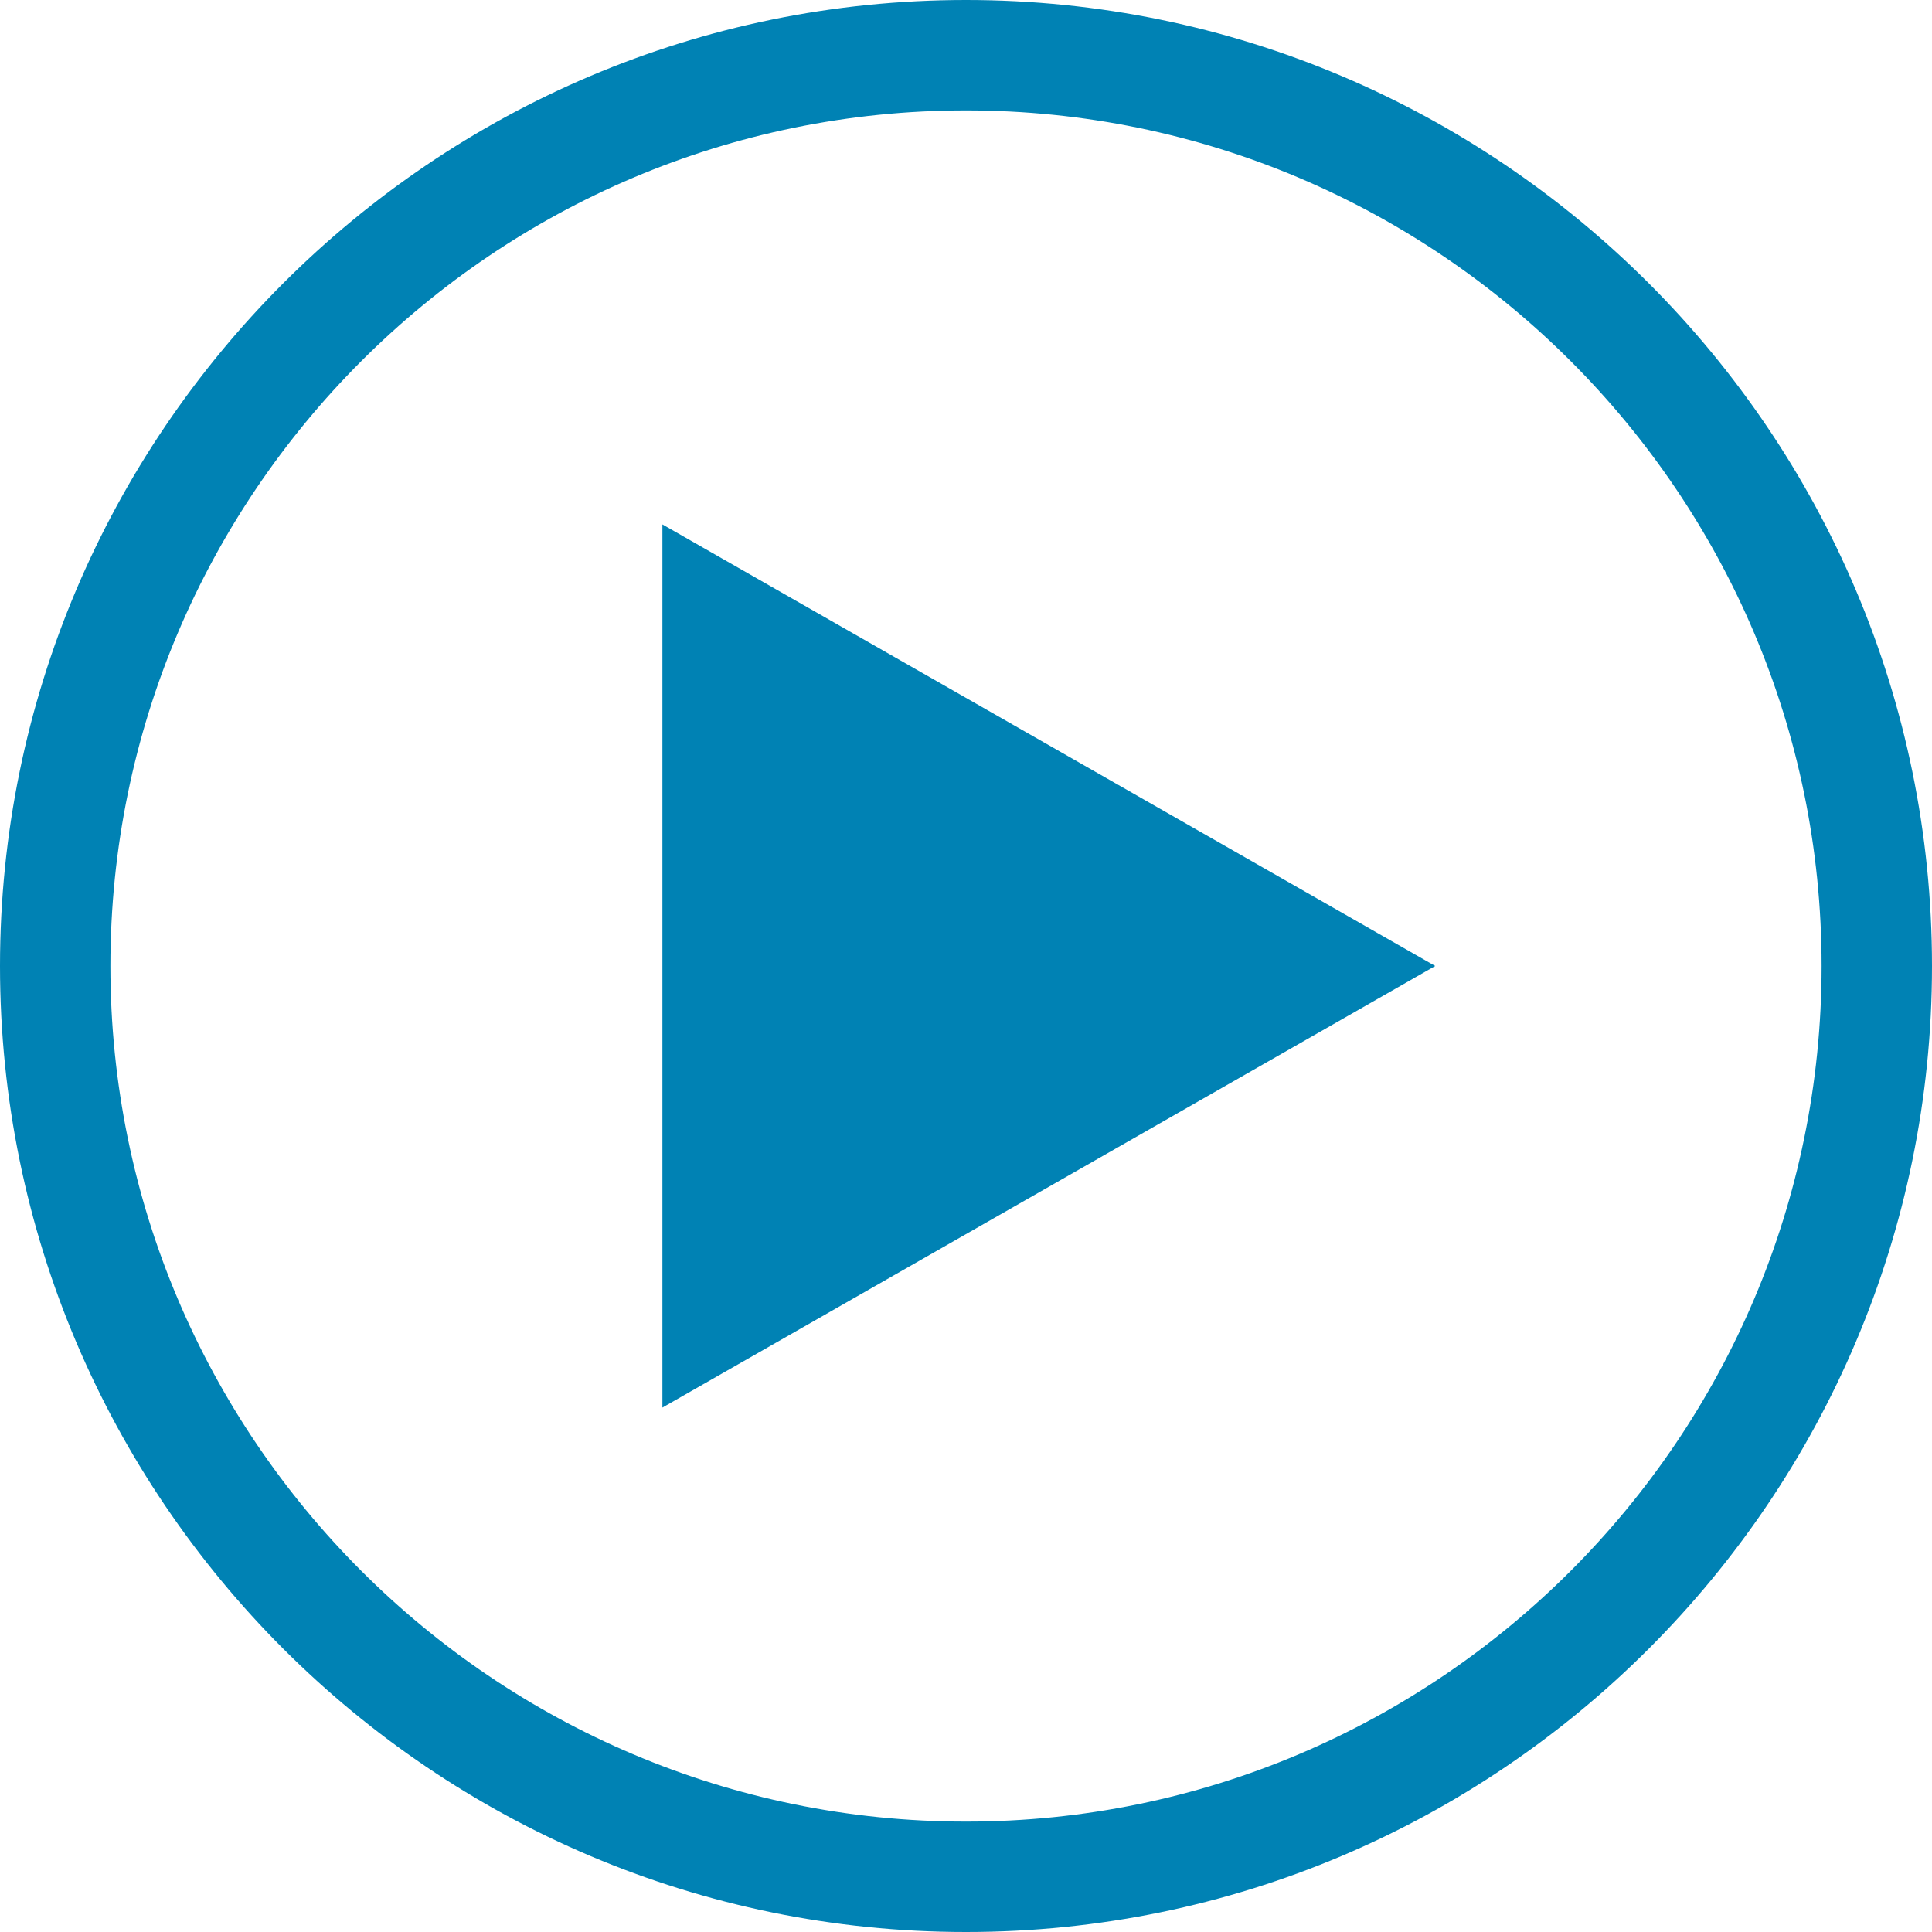 <svg xmlns="http://www.w3.org/2000/svg" viewBox="0 0 70 70"><g><g id="Ebene_1"><path fill="#0082b4" d="M35,0C15.7,0,0,15.7,0,35s15.7,35,35,35,35-15.7,35-35S54.3,0,35,0ZM35,4c17.1,0,31,13.9,31,31s-13.9,31-31,31S4,52.1,4,35,17.9,4,35,4ZM24,19v32l28-16-28-16Z"></path></g></g></svg>